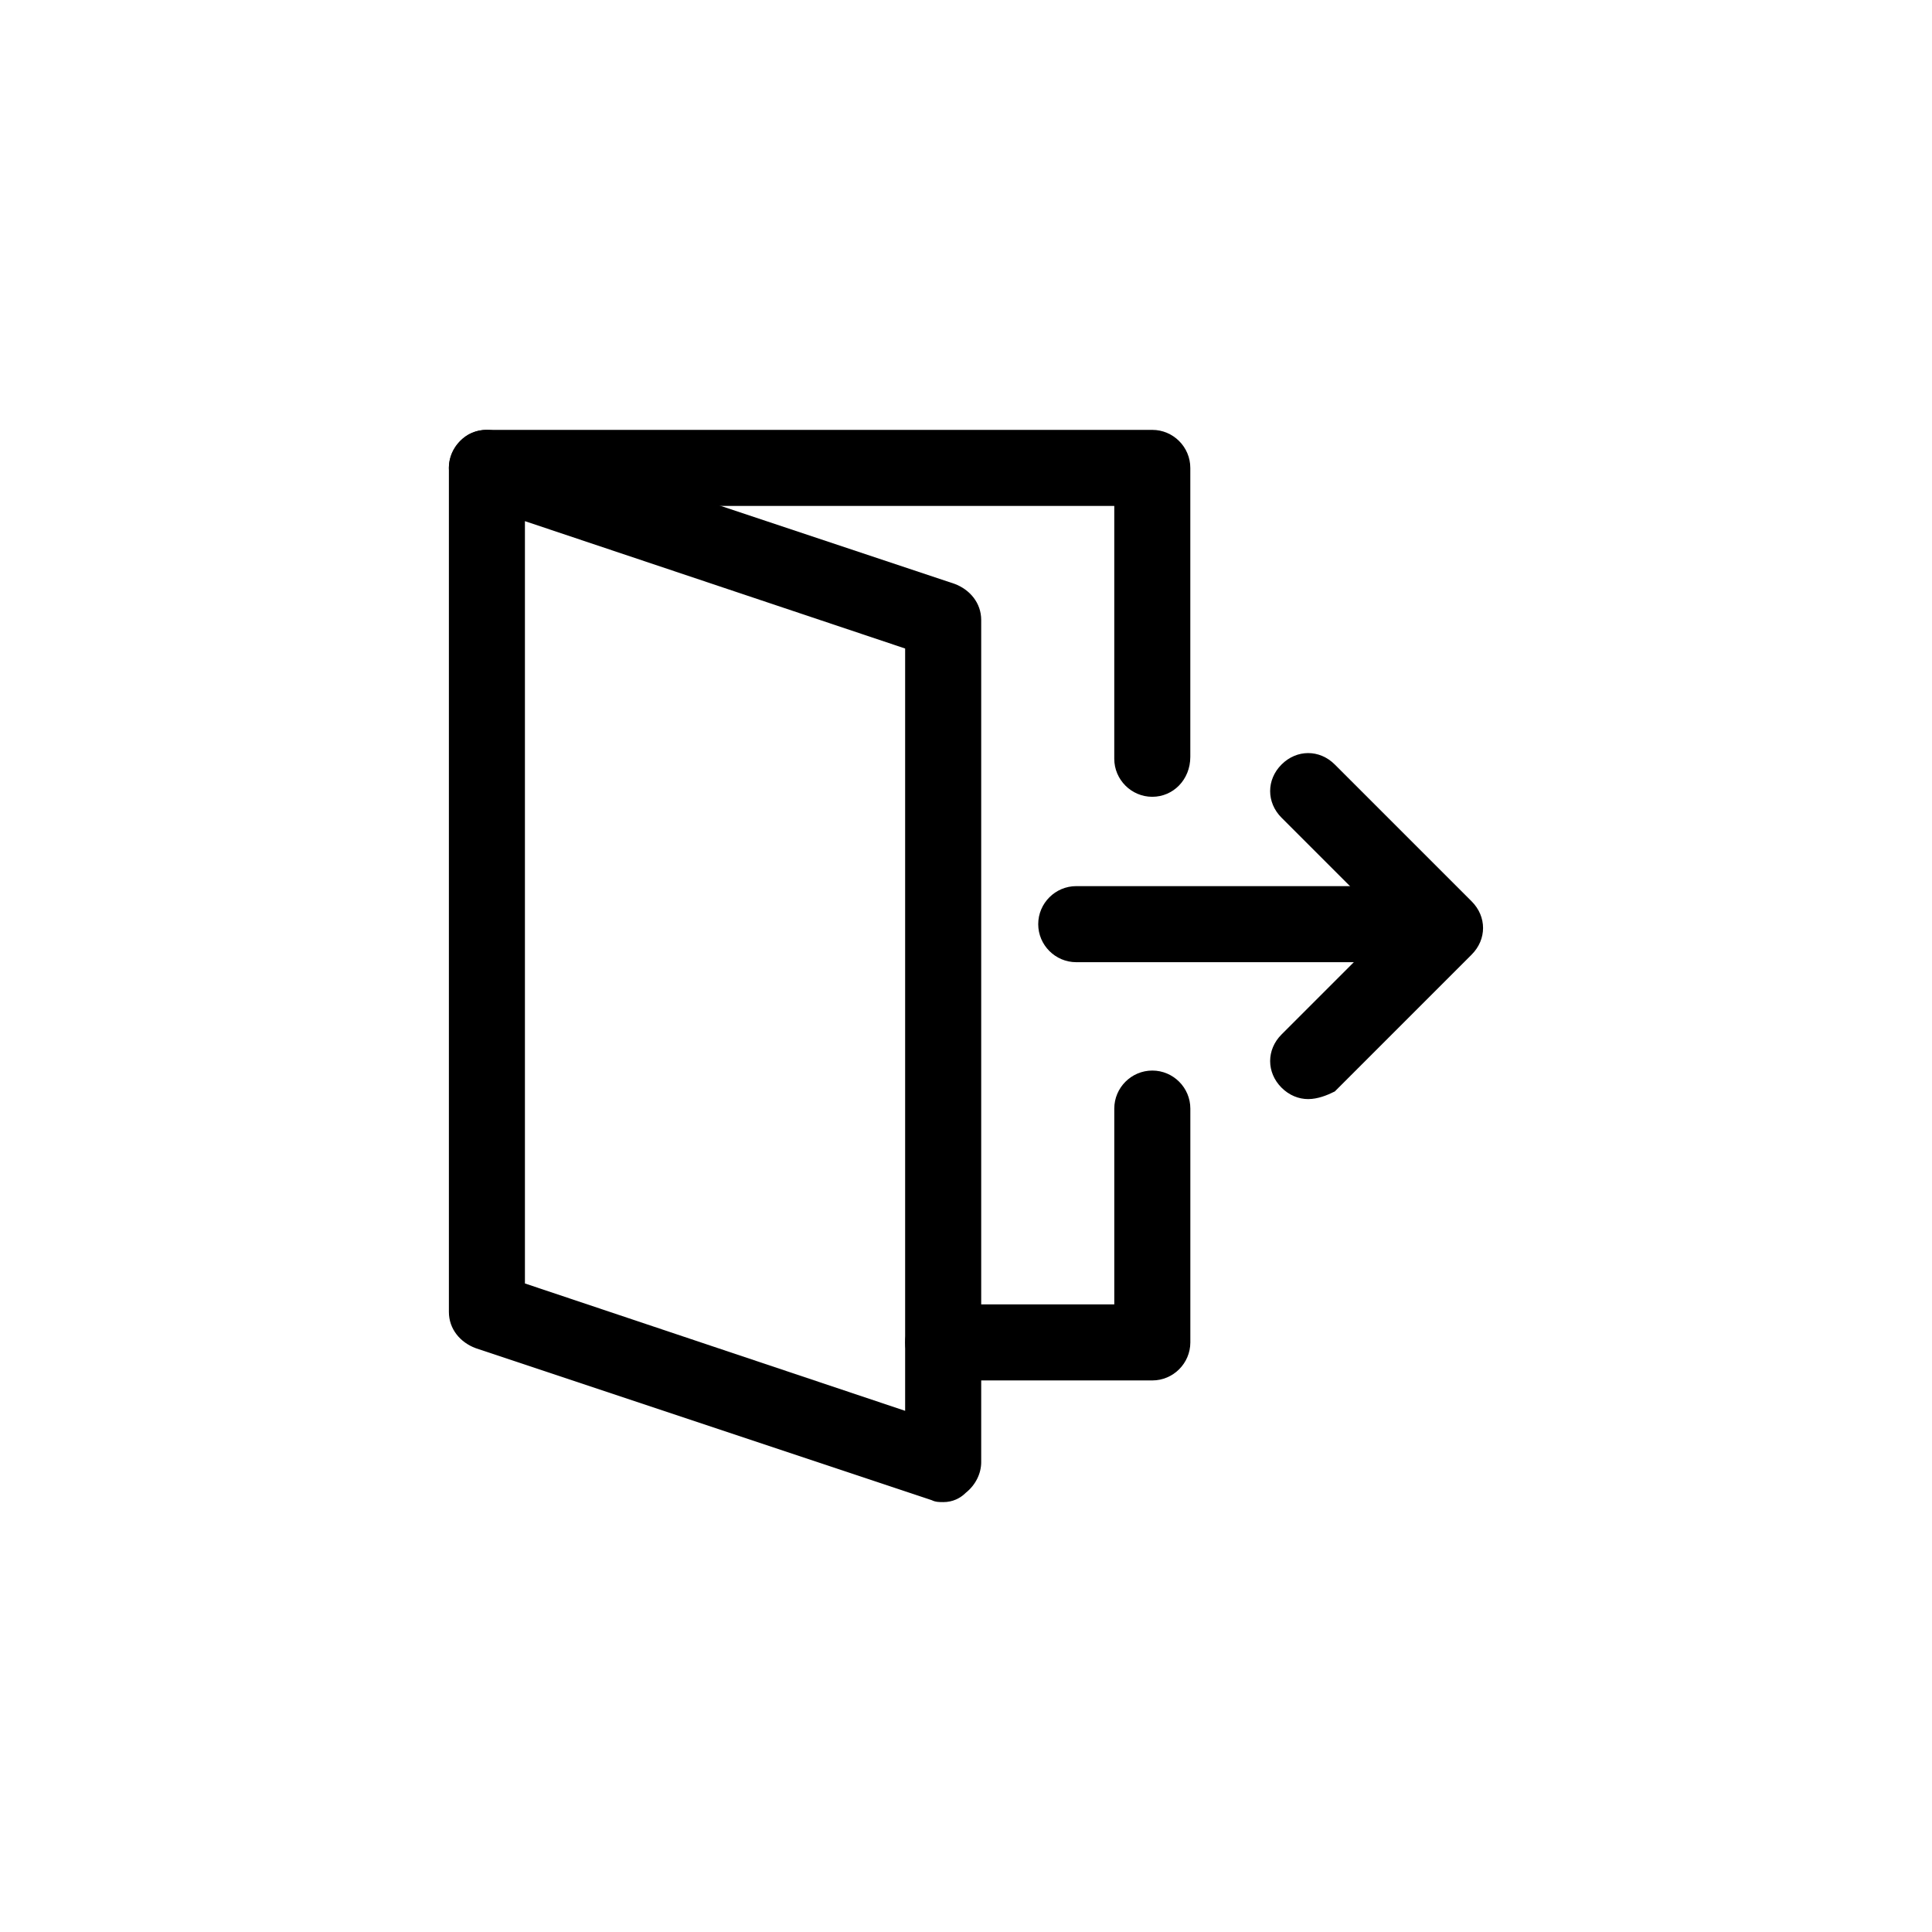 <?xml version="1.0" encoding="UTF-8"?>
<!-- Uploaded to: ICON Repo, www.svgrepo.com, Generator: ICON Repo Mixer Tools -->
<svg fill="#000000" width="800px" height="800px" version="1.1" viewBox="144 144 512 512" xmlns="http://www.w3.org/2000/svg">
 <g>
  <path d="m393.95 542.07c-1.008 0-2.016 0-3.023-0.504l-120.91-40.305c-4.031-1.512-7.055-5.039-7.055-9.574v-223.69c0-3.023 1.512-6.047 4.031-8.062 2.519-2.016 6.047-2.519 9.07-1.512l120.91 40.305c4.031 1.512 7.055 5.039 7.055 9.574v223.19c0 3.023-1.512 6.047-4.031 8.062-1.512 1.512-3.527 2.519-6.047 2.519zm-110.84-57.941 100.76 33.754v-202.02l-100.76-33.754z"/>
  <path d="m449.37 509.83h-55.418c-5.543 0-10.078-4.535-10.078-10.078s4.535-10.078 10.078-10.078h45.344v-51.887c0-5.543 4.535-10.078 10.078-10.078s10.078 4.535 10.078 10.078v61.969c-0.004 5.539-4.539 10.074-10.082 10.074z"/>
  <path d="m449.37 355.16c-5.543 0-10.078-4.535-10.078-10.078l0.004-67.004h-166.26c-5.543 0-10.078-4.535-10.078-10.078s4.535-10.078 10.078-10.078h176.33c5.543 0 10.078 4.535 10.078 10.078v76.578c0 6.047-4.535 10.582-10.078 10.582z"/>
  <path d="m490.68 435.27c-2.519 0-5.039-1.008-7.055-3.023-4.031-4.031-4.031-10.078 0-14.105l28.719-28.719-28.719-28.719c-4.031-4.031-4.031-10.078 0-14.105 4.031-4.031 10.078-4.031 14.105 0l36.273 36.273c4.031 4.031 4.031 10.078 0 14.105l-36.273 36.273c-2.012 1.012-4.531 2.019-7.051 2.019z"/>
  <path d="m524.94 398.99h-95.723c-5.543 0-10.078-4.535-10.078-10.078 0-5.543 4.535-10.078 10.078-10.078h95.723c5.543 0 10.078 4.535 10.078 10.078 0 5.543-4.535 10.078-10.078 10.078z"/>
 </g>
</svg>